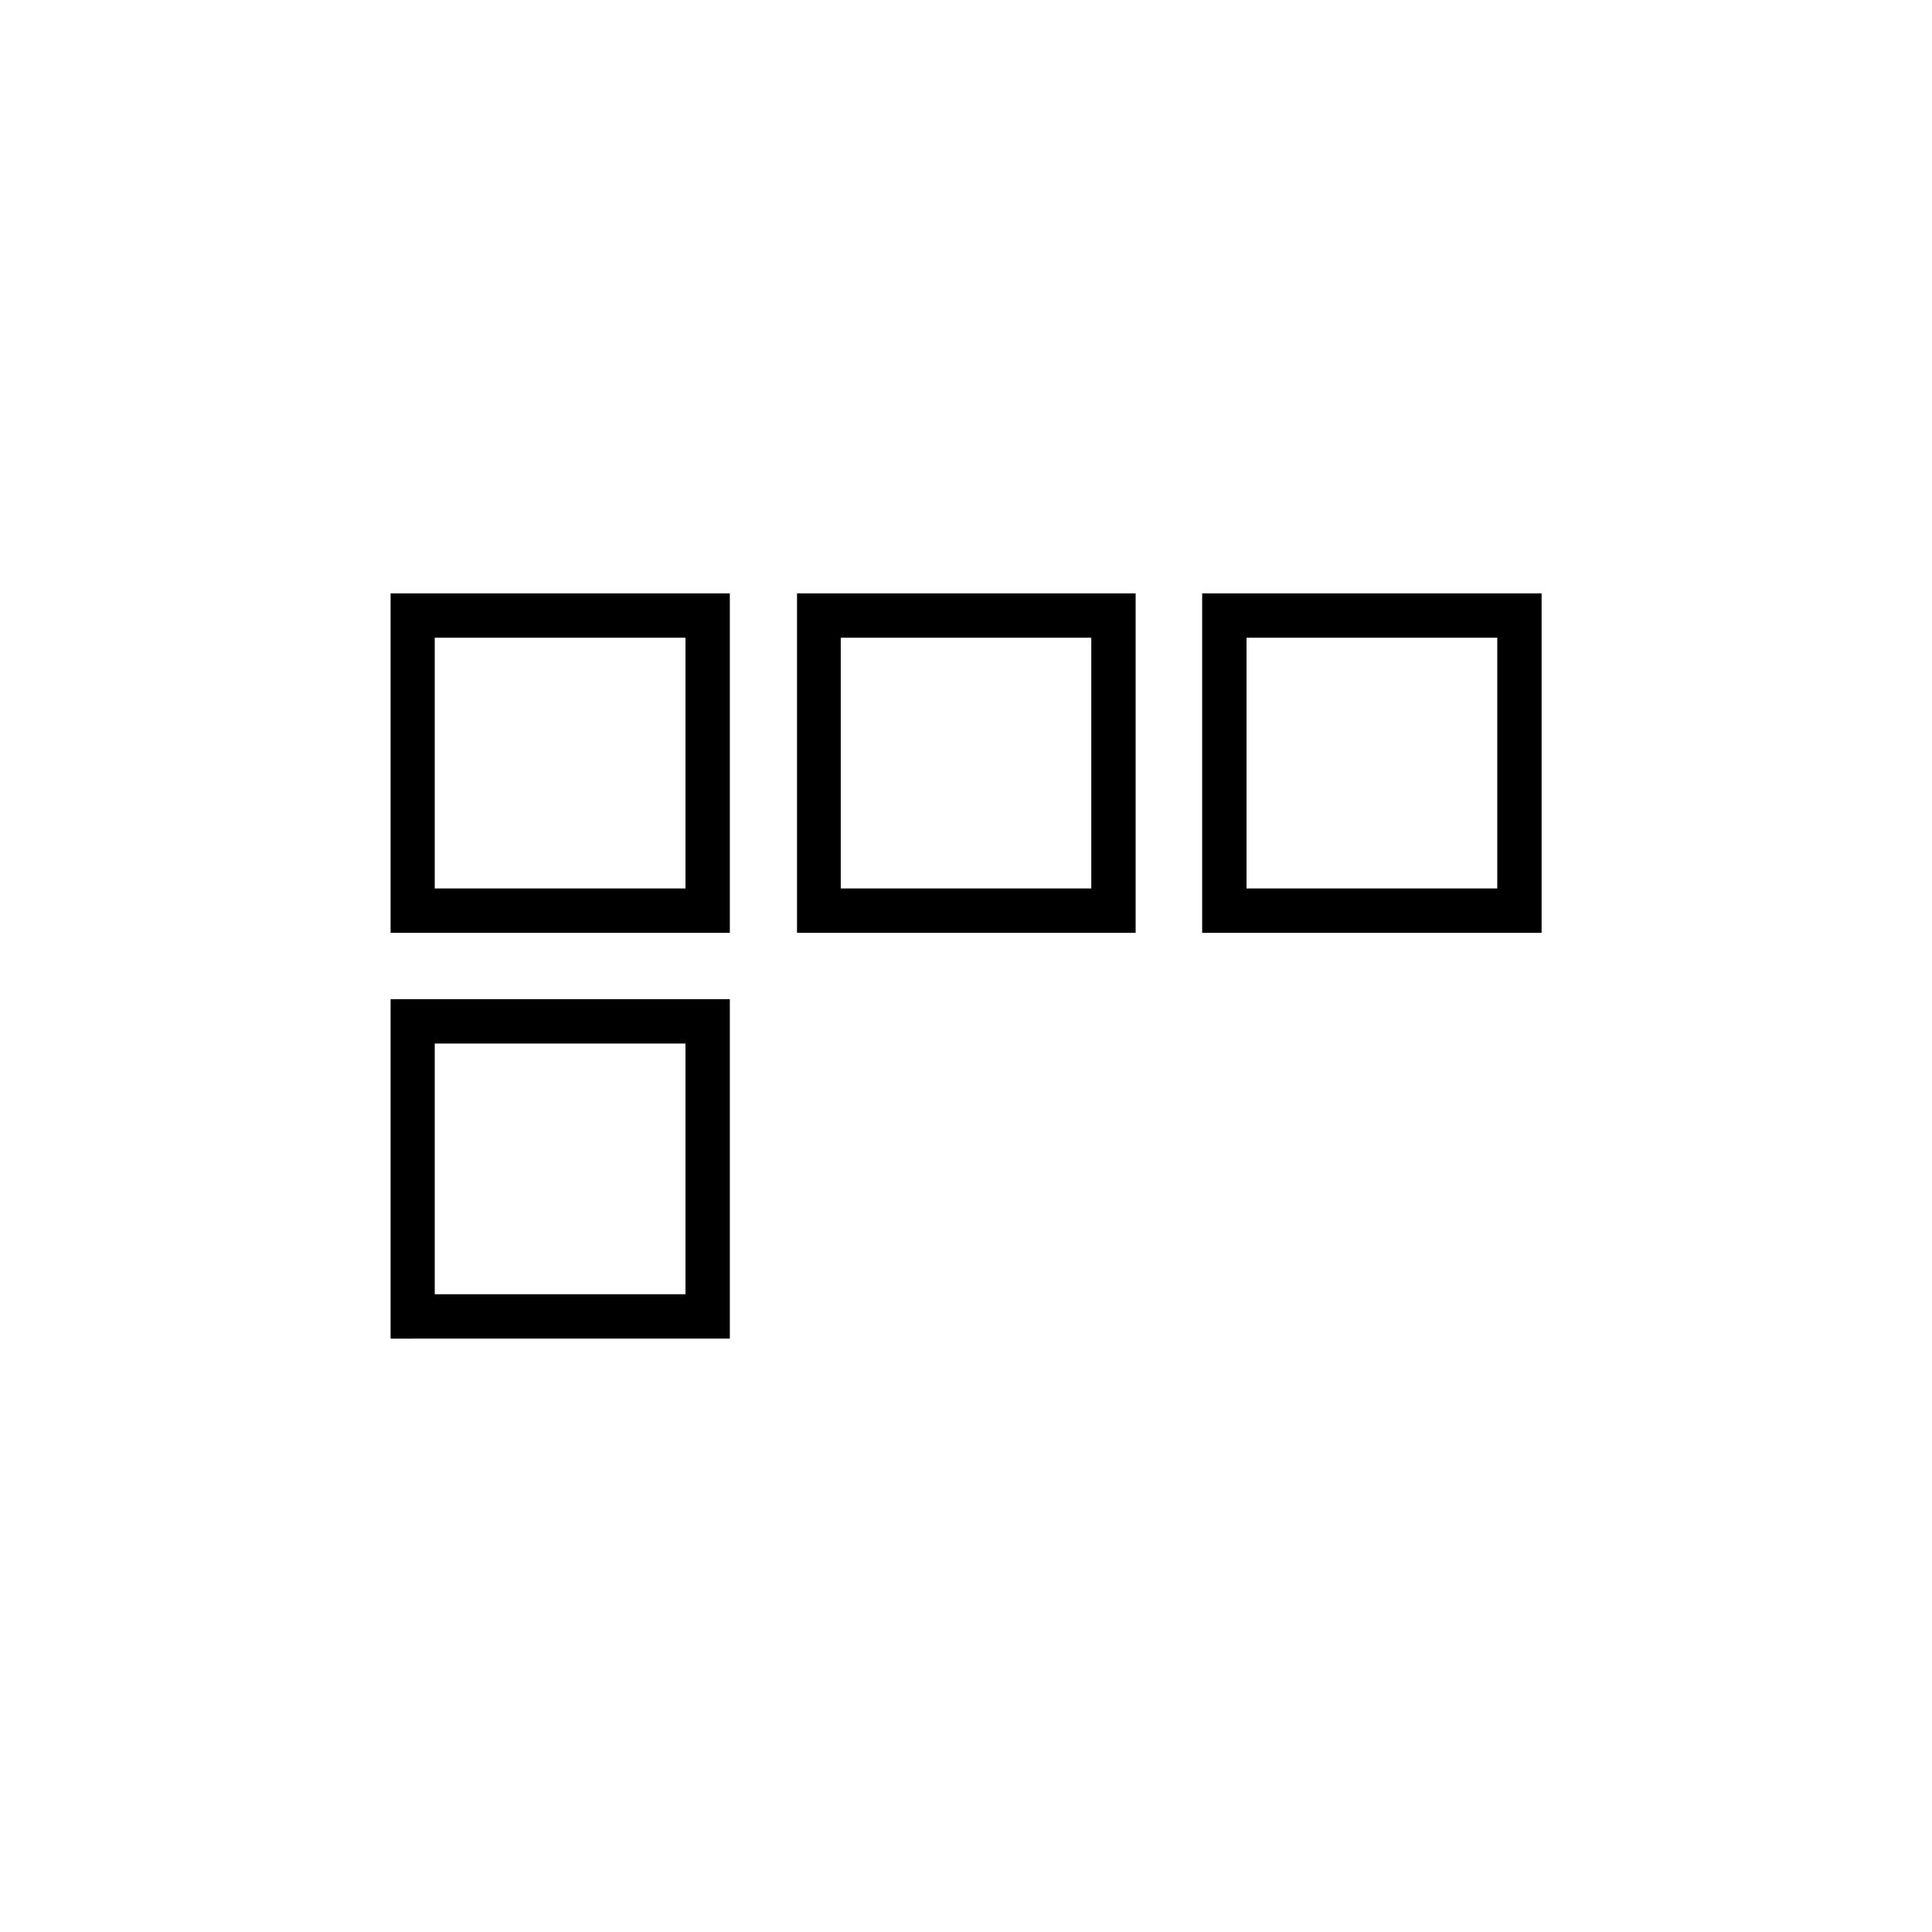 <?xml version="1.0" encoding="UTF-8"?>
<!-- Uploaded to: SVG Repo, www.svgrepo.com, Generator: SVG Repo Mixer Tools -->
<svg fill="#000000" width="800px" height="800px" version="1.1" viewBox="144 144 512 512" xmlns="http://www.w3.org/2000/svg">
 <g>
  <path d="m540.79 379.45h-66.445v-66.445h66.445v66.445m11.754 11.754v-89.957h-89.957v89.961z"/>
  <path d="m433.2 379.45h-66.391v-66.445h66.391v66.445m11.754 11.754v-89.957h-89.734v89.961z"/>
  <path d="m325.66 486.99h-66.449v-66.445h66.449v66.445m11.754 11.754v-89.953h-89.902v89.957z"/>
  <path d="m325.66 379.45h-66.449v-66.445h66.449v66.445m11.754 11.754v-89.957h-89.902v89.961z"/>
 </g>
</svg>